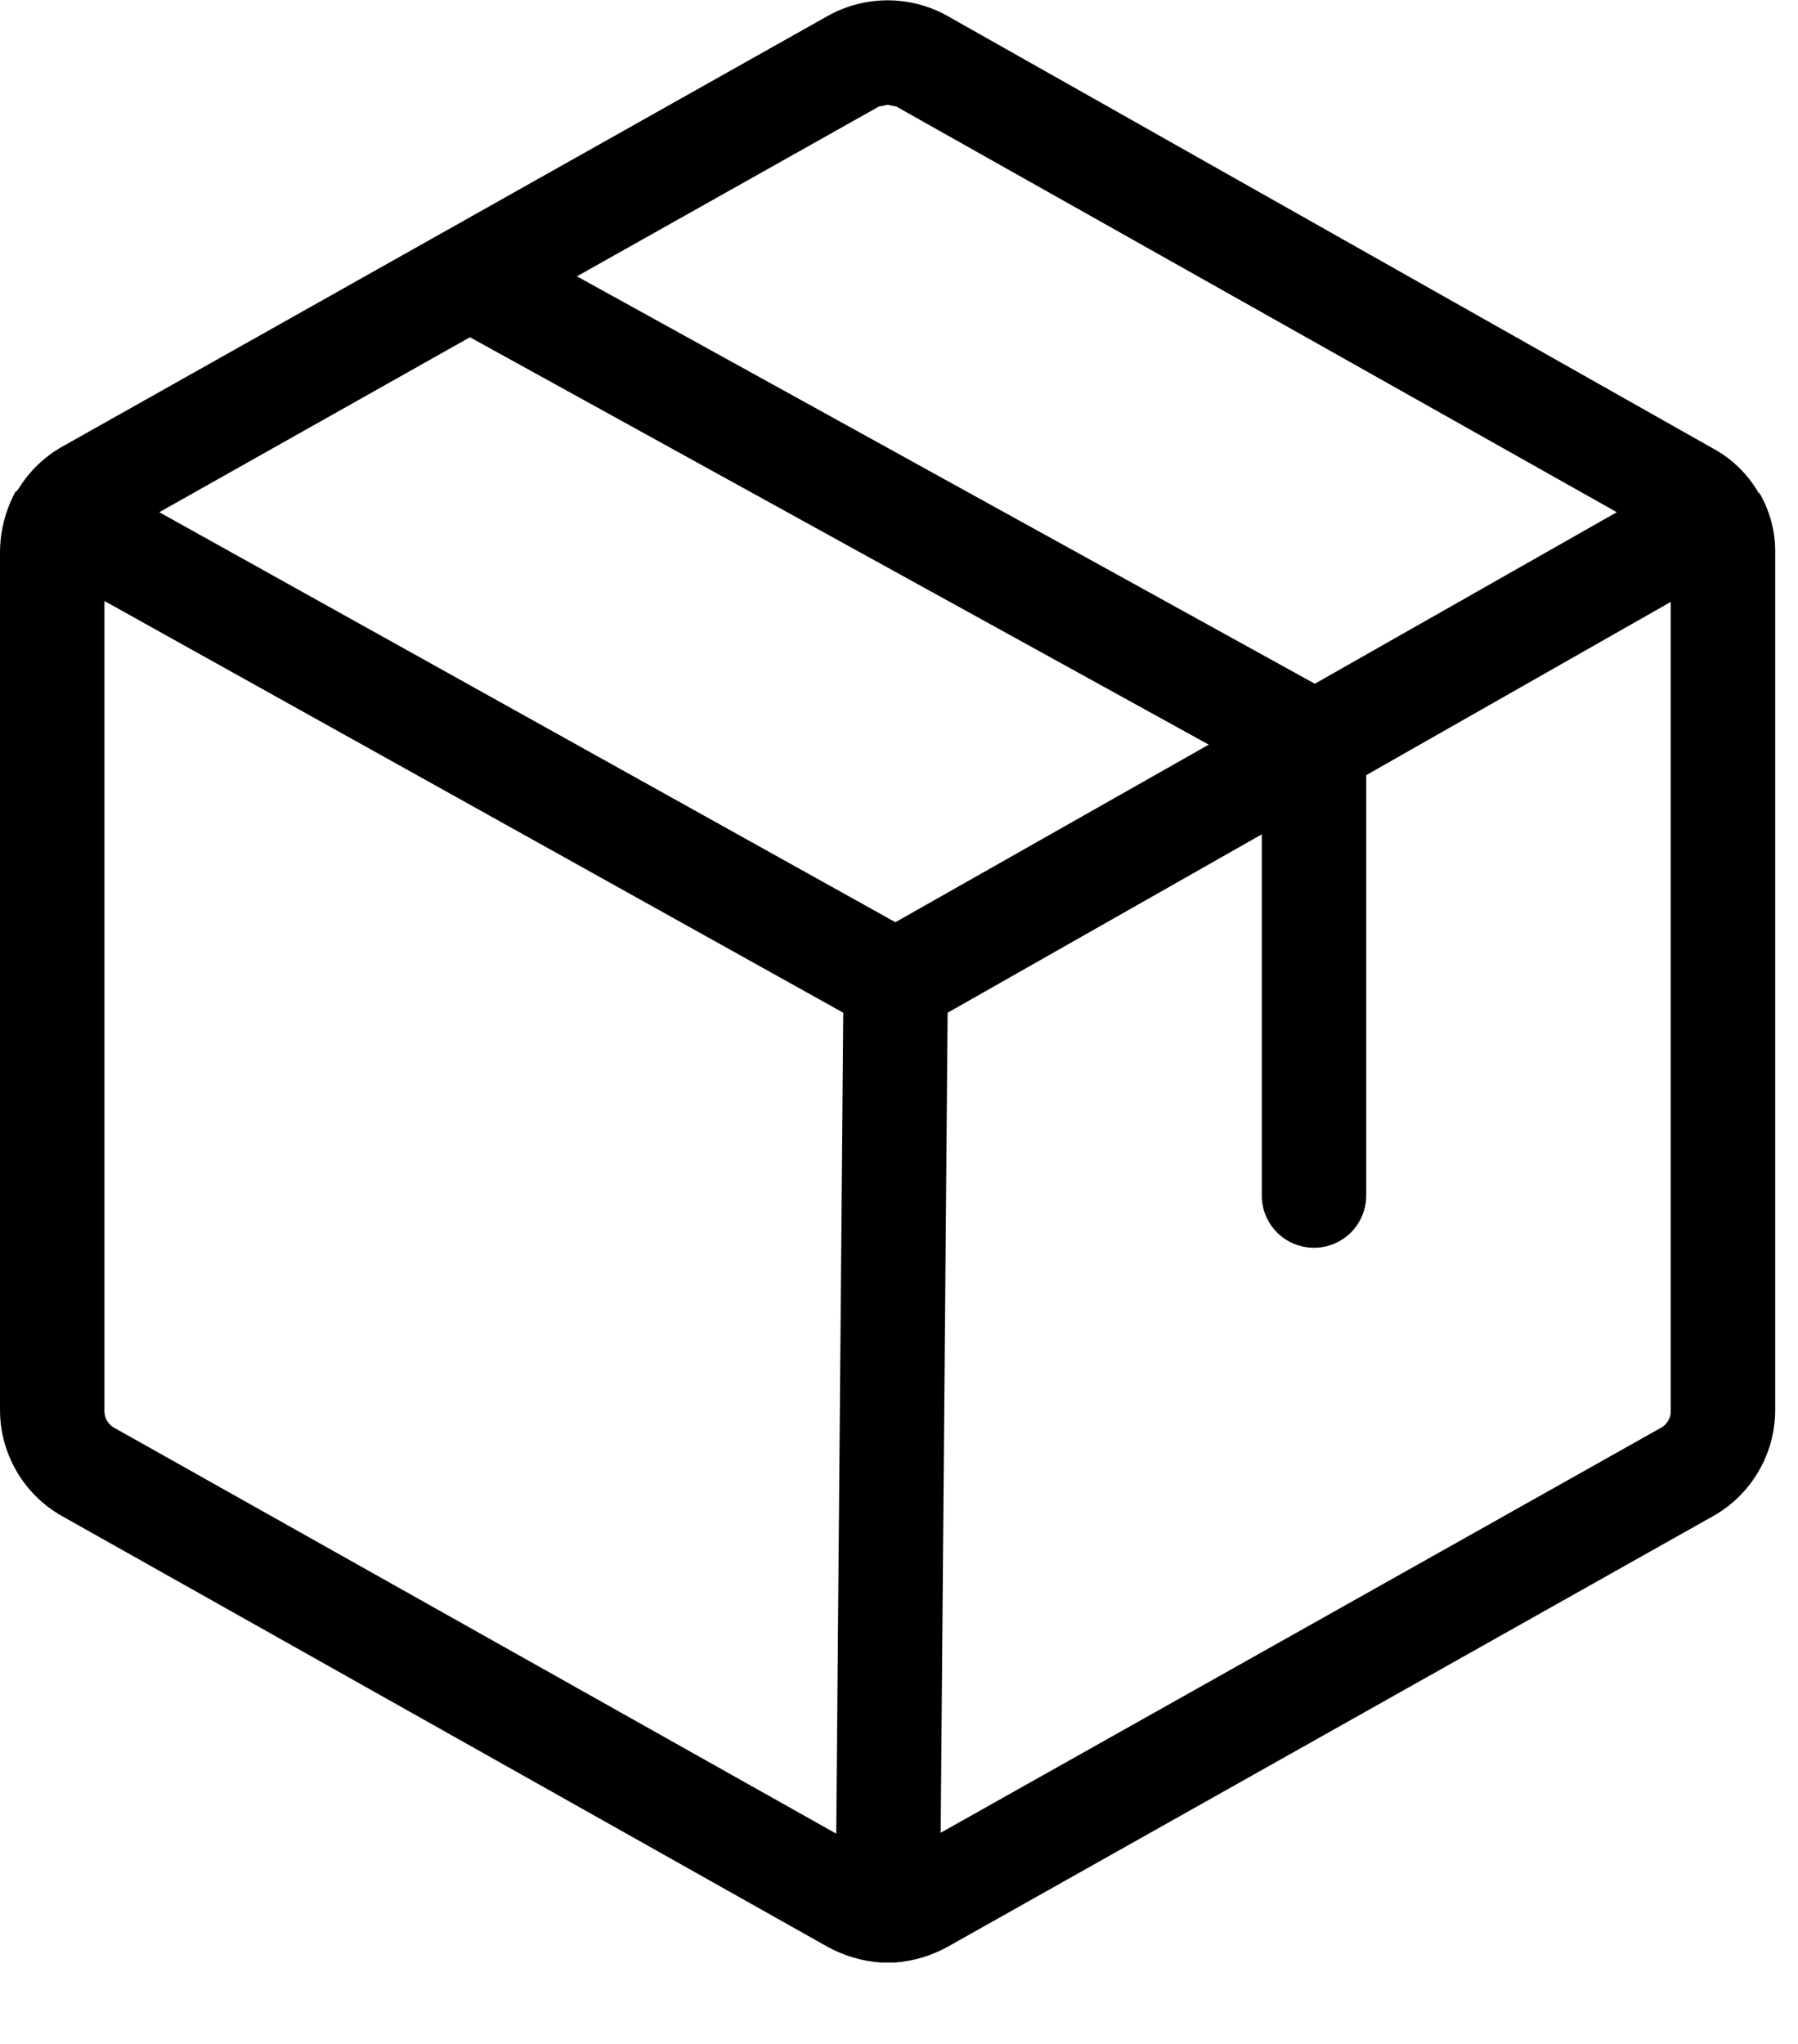 <svg width="22" height="25" viewBox="0 0 22 25" fill="none" xmlns="http://www.w3.org/2000/svg">
<path d="M21.529 6.031H21.519C21.388 5.802 21.196 5.614 20.965 5.488L11.595 0.196C11.371 0.07 11.118 0.004 10.861 0.004C10.603 0.004 10.35 0.07 10.126 0.196L0.756 5.466C0.543 5.587 0.364 5.759 0.234 5.967L0.202 6.01H0.192C0.069 6.235 0.003 6.487 1.29479e-06 6.744V17.243C-0 17.507 0.069 17.766 0.202 17.994C0.335 18.223 0.526 18.412 0.756 18.542L10.126 23.812C10.326 23.922 10.547 23.988 10.775 24.004H10.956C11.181 23.986 11.398 23.921 11.595 23.812L20.965 18.542C21.195 18.412 21.386 18.223 21.519 17.994C21.652 17.766 21.721 17.507 21.721 17.243V6.766C21.725 6.508 21.658 6.254 21.529 6.031ZM10.754 1.303L10.861 1.282L10.967 1.303L19.783 6.265L16.088 8.363L7.059 3.38L10.754 1.303ZM10.956 11.28L1.949 6.265L5.75 4.125L14.79 9.108L10.956 11.28ZM1.384 17.456C1.352 17.435 1.326 17.407 1.307 17.373C1.289 17.34 1.278 17.302 1.278 17.264V7.351L10.318 12.387L10.232 22.428L1.384 17.456ZM20.337 17.456L11.51 22.417L11.595 12.387L15.439 10.205V14.623C15.439 14.793 15.506 14.955 15.626 15.075C15.746 15.195 15.908 15.262 16.078 15.262C16.247 15.262 16.41 15.195 16.53 15.075C16.649 14.955 16.717 14.793 16.717 14.623V9.481L20.443 7.362V17.264C20.443 17.302 20.433 17.34 20.414 17.373C20.395 17.407 20.369 17.435 20.337 17.456Z" fill="black"/>
</svg>
